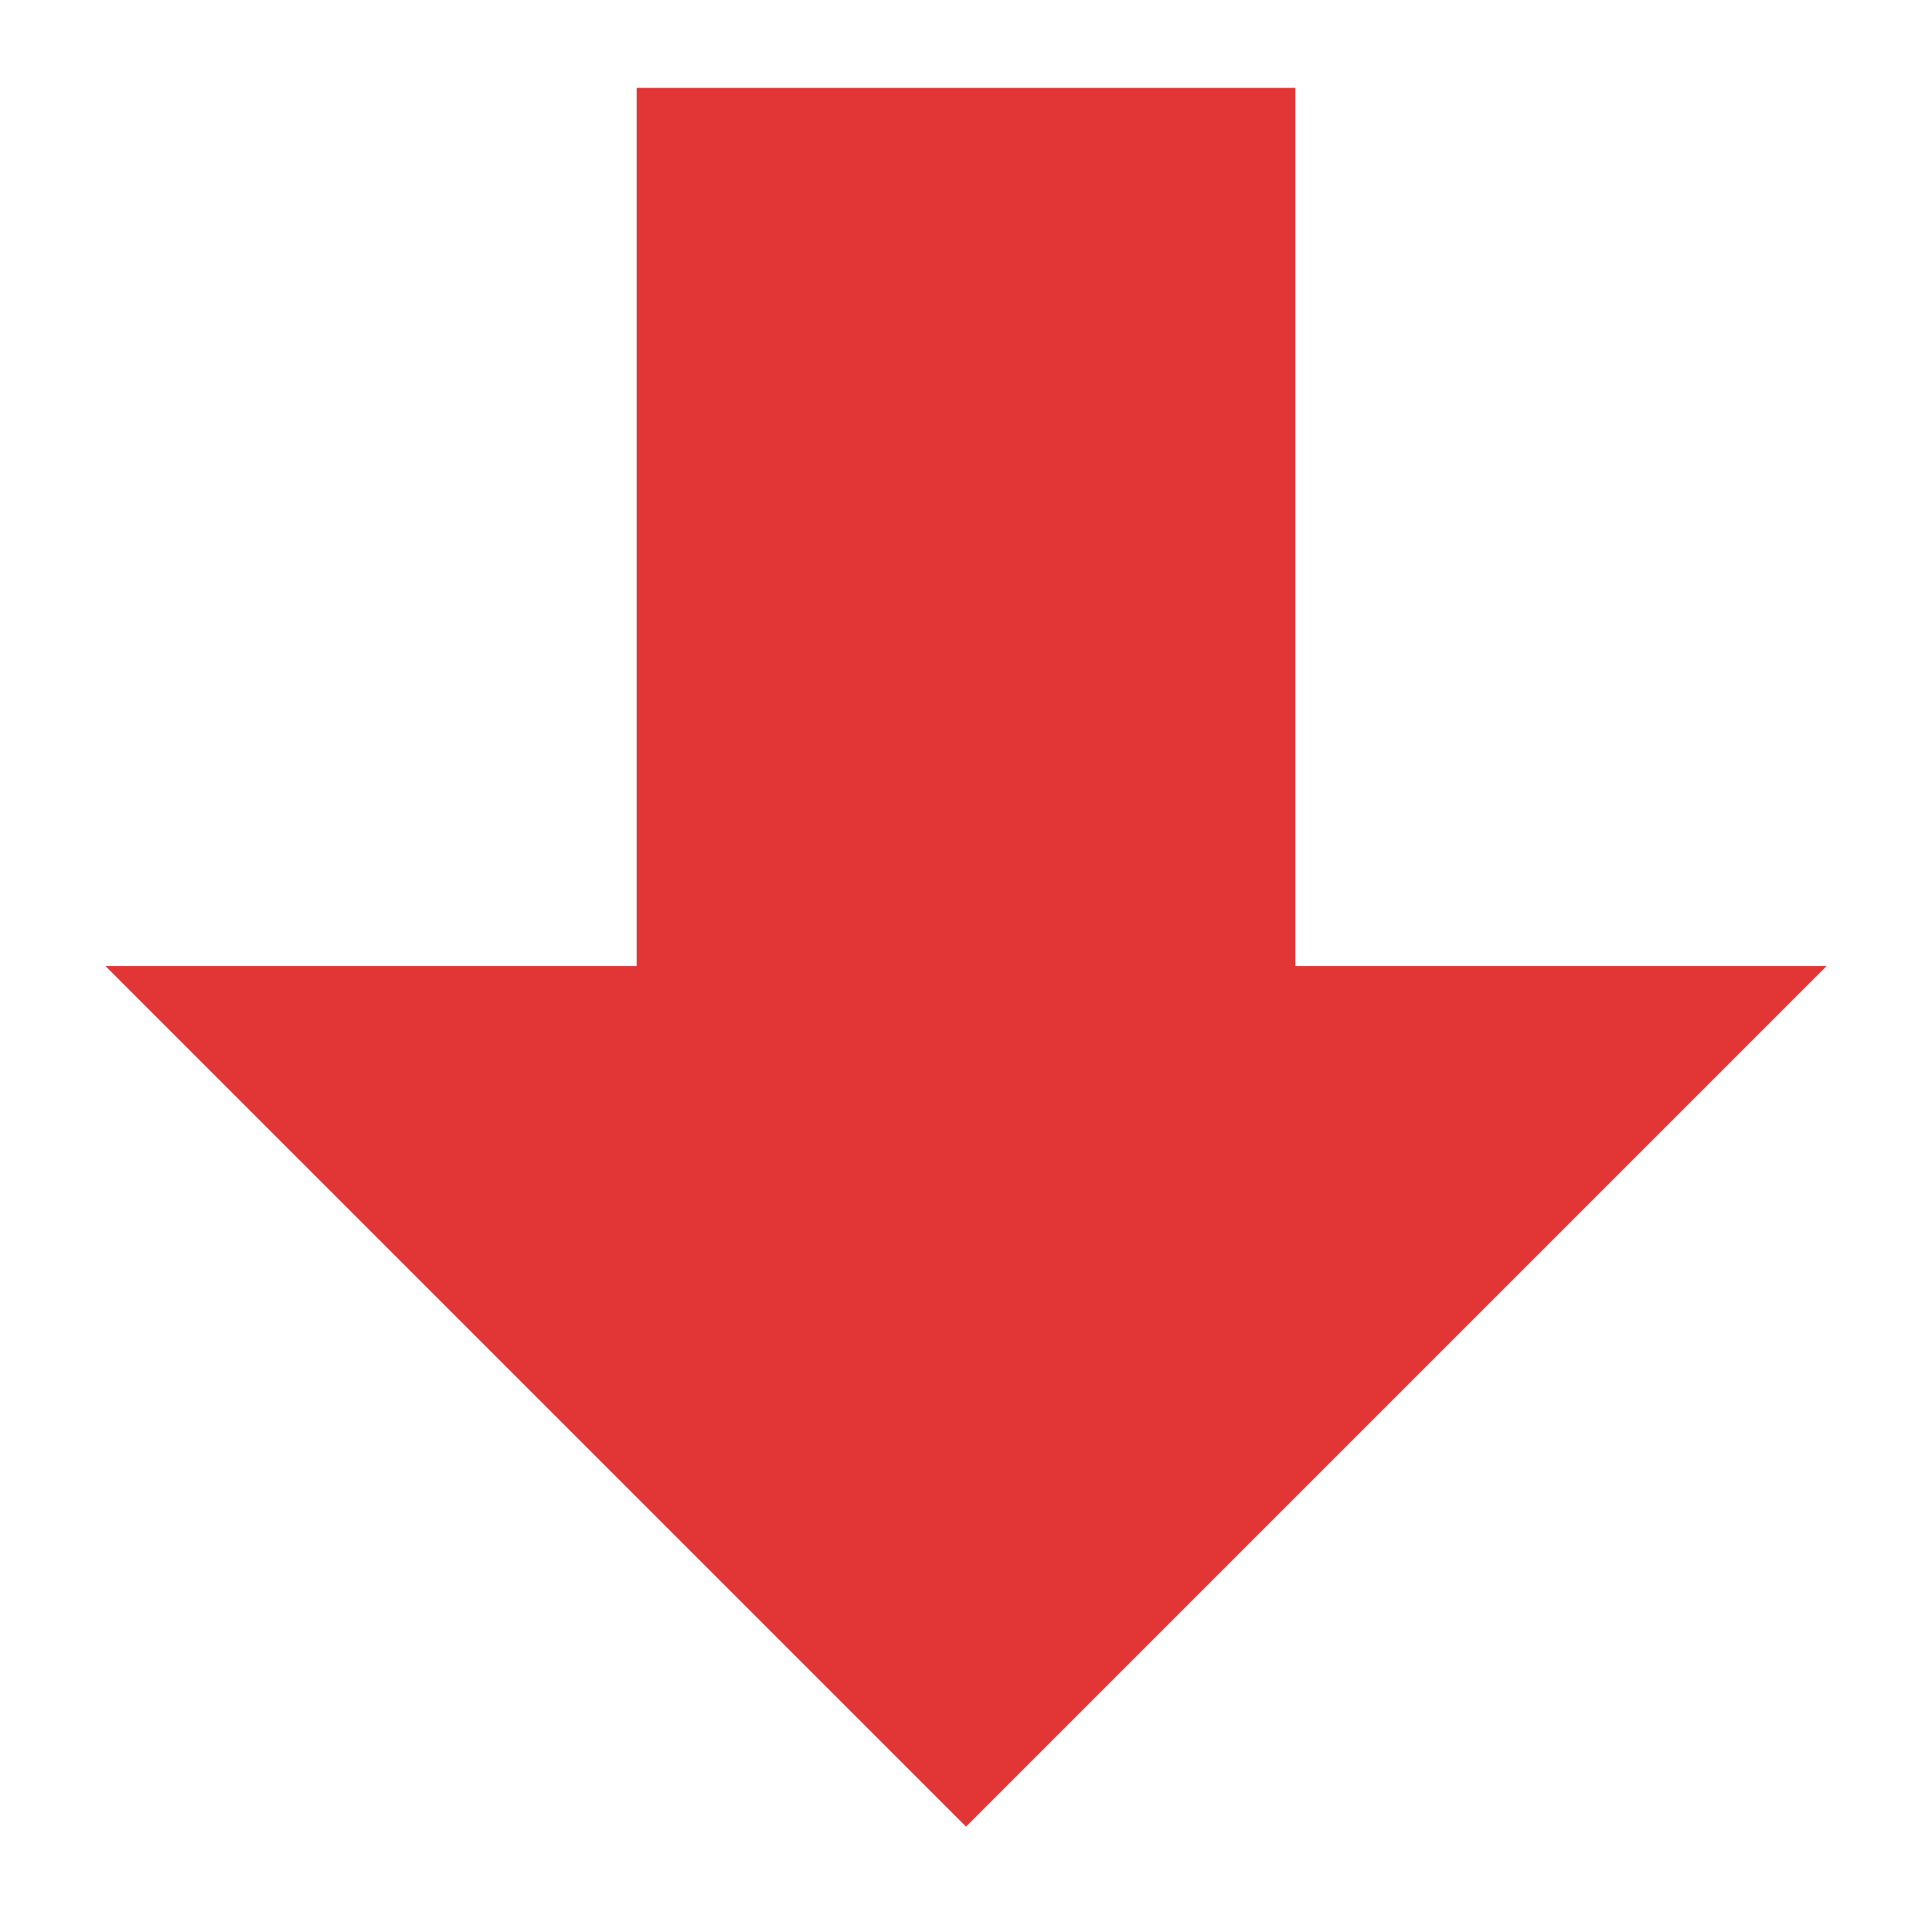 <svg width="11" height="11" viewBox="0 0 11 11" fill="none" xmlns="http://www.w3.org/2000/svg">
<path d="M3.625 0.5L7.375 0.5L7.375 5.5L10.4 5.5L5.5 10.4L0.6 5.5L3.625 5.5L3.625 0.5Z" fill="#E23636"/>
</svg>
